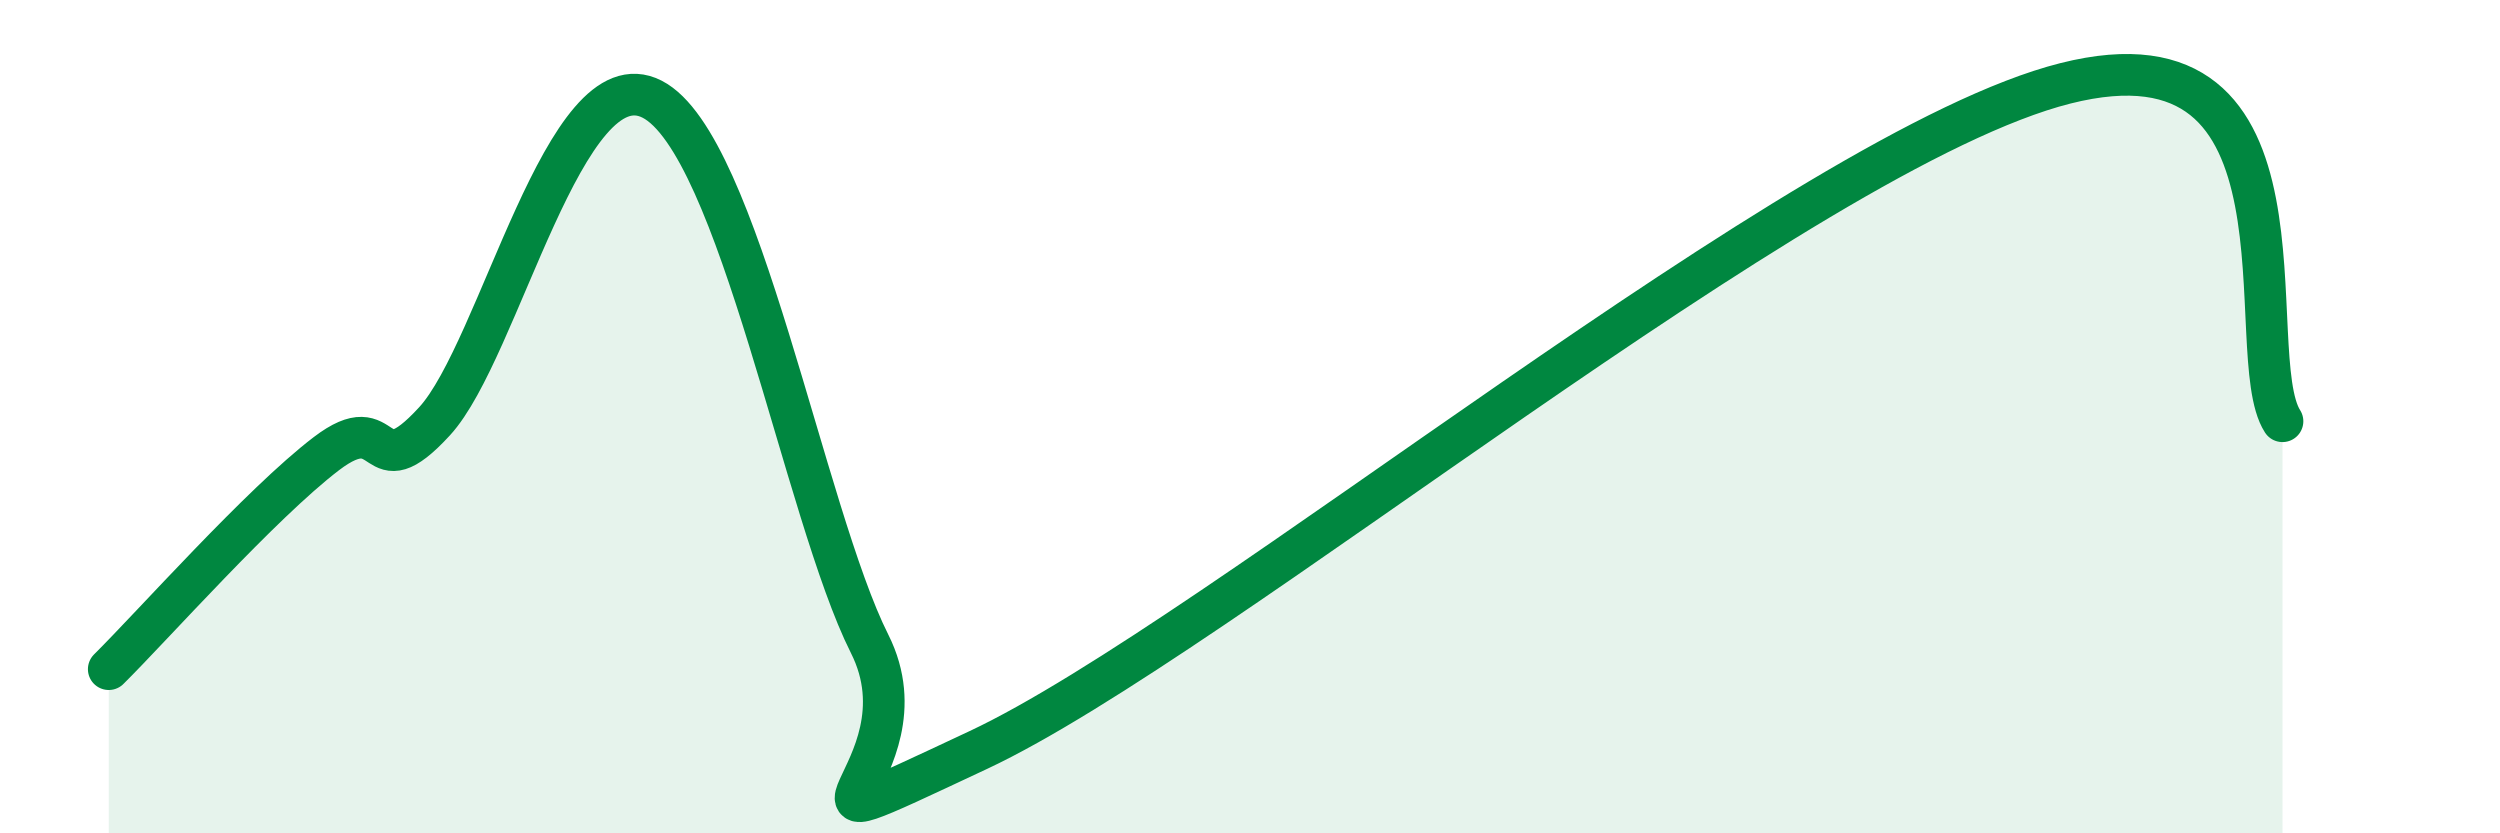 
    <svg width="60" height="20" viewBox="0 0 60 20" xmlns="http://www.w3.org/2000/svg">
      <path
        d="M 2.61,16.06 C 3.65,15.03 6.27,12.08 7.83,10.89 C 9.39,9.7 8.87,11.81 10.43,10.11 C 11.99,8.41 13.56,1.31 15.65,2.38 C 17.74,3.45 19.3,12.33 20.87,15.45 C 22.44,18.57 17.74,20.69 23.48,18 C 29.22,15.31 43.31,3.58 49.57,2 C 55.83,0.42 53.74,8.49 54.78,10.11L54.78 20L2.61 20Z"
        fill="#008740"
        opacity="0.1"
        stroke-linecap="round"
        stroke-linejoin="round"
      />
      <path
        d="M 2.61,16.06 C 3.65,15.03 6.27,12.08 7.83,10.89 C 9.39,9.7 8.87,11.81 10.43,10.11 C 11.99,8.41 13.56,1.31 15.65,2.38 C 17.74,3.45 19.3,12.33 20.87,15.45 C 22.44,18.57 17.74,20.69 23.48,18 C 29.22,15.31 43.31,3.58 49.57,2 C 55.83,0.42 53.74,8.49 54.78,10.11"
        stroke="#008740"
        stroke-width="1"
        fill="none"
        stroke-linecap="round"
        stroke-linejoin="round"
      />
    </svg>
  